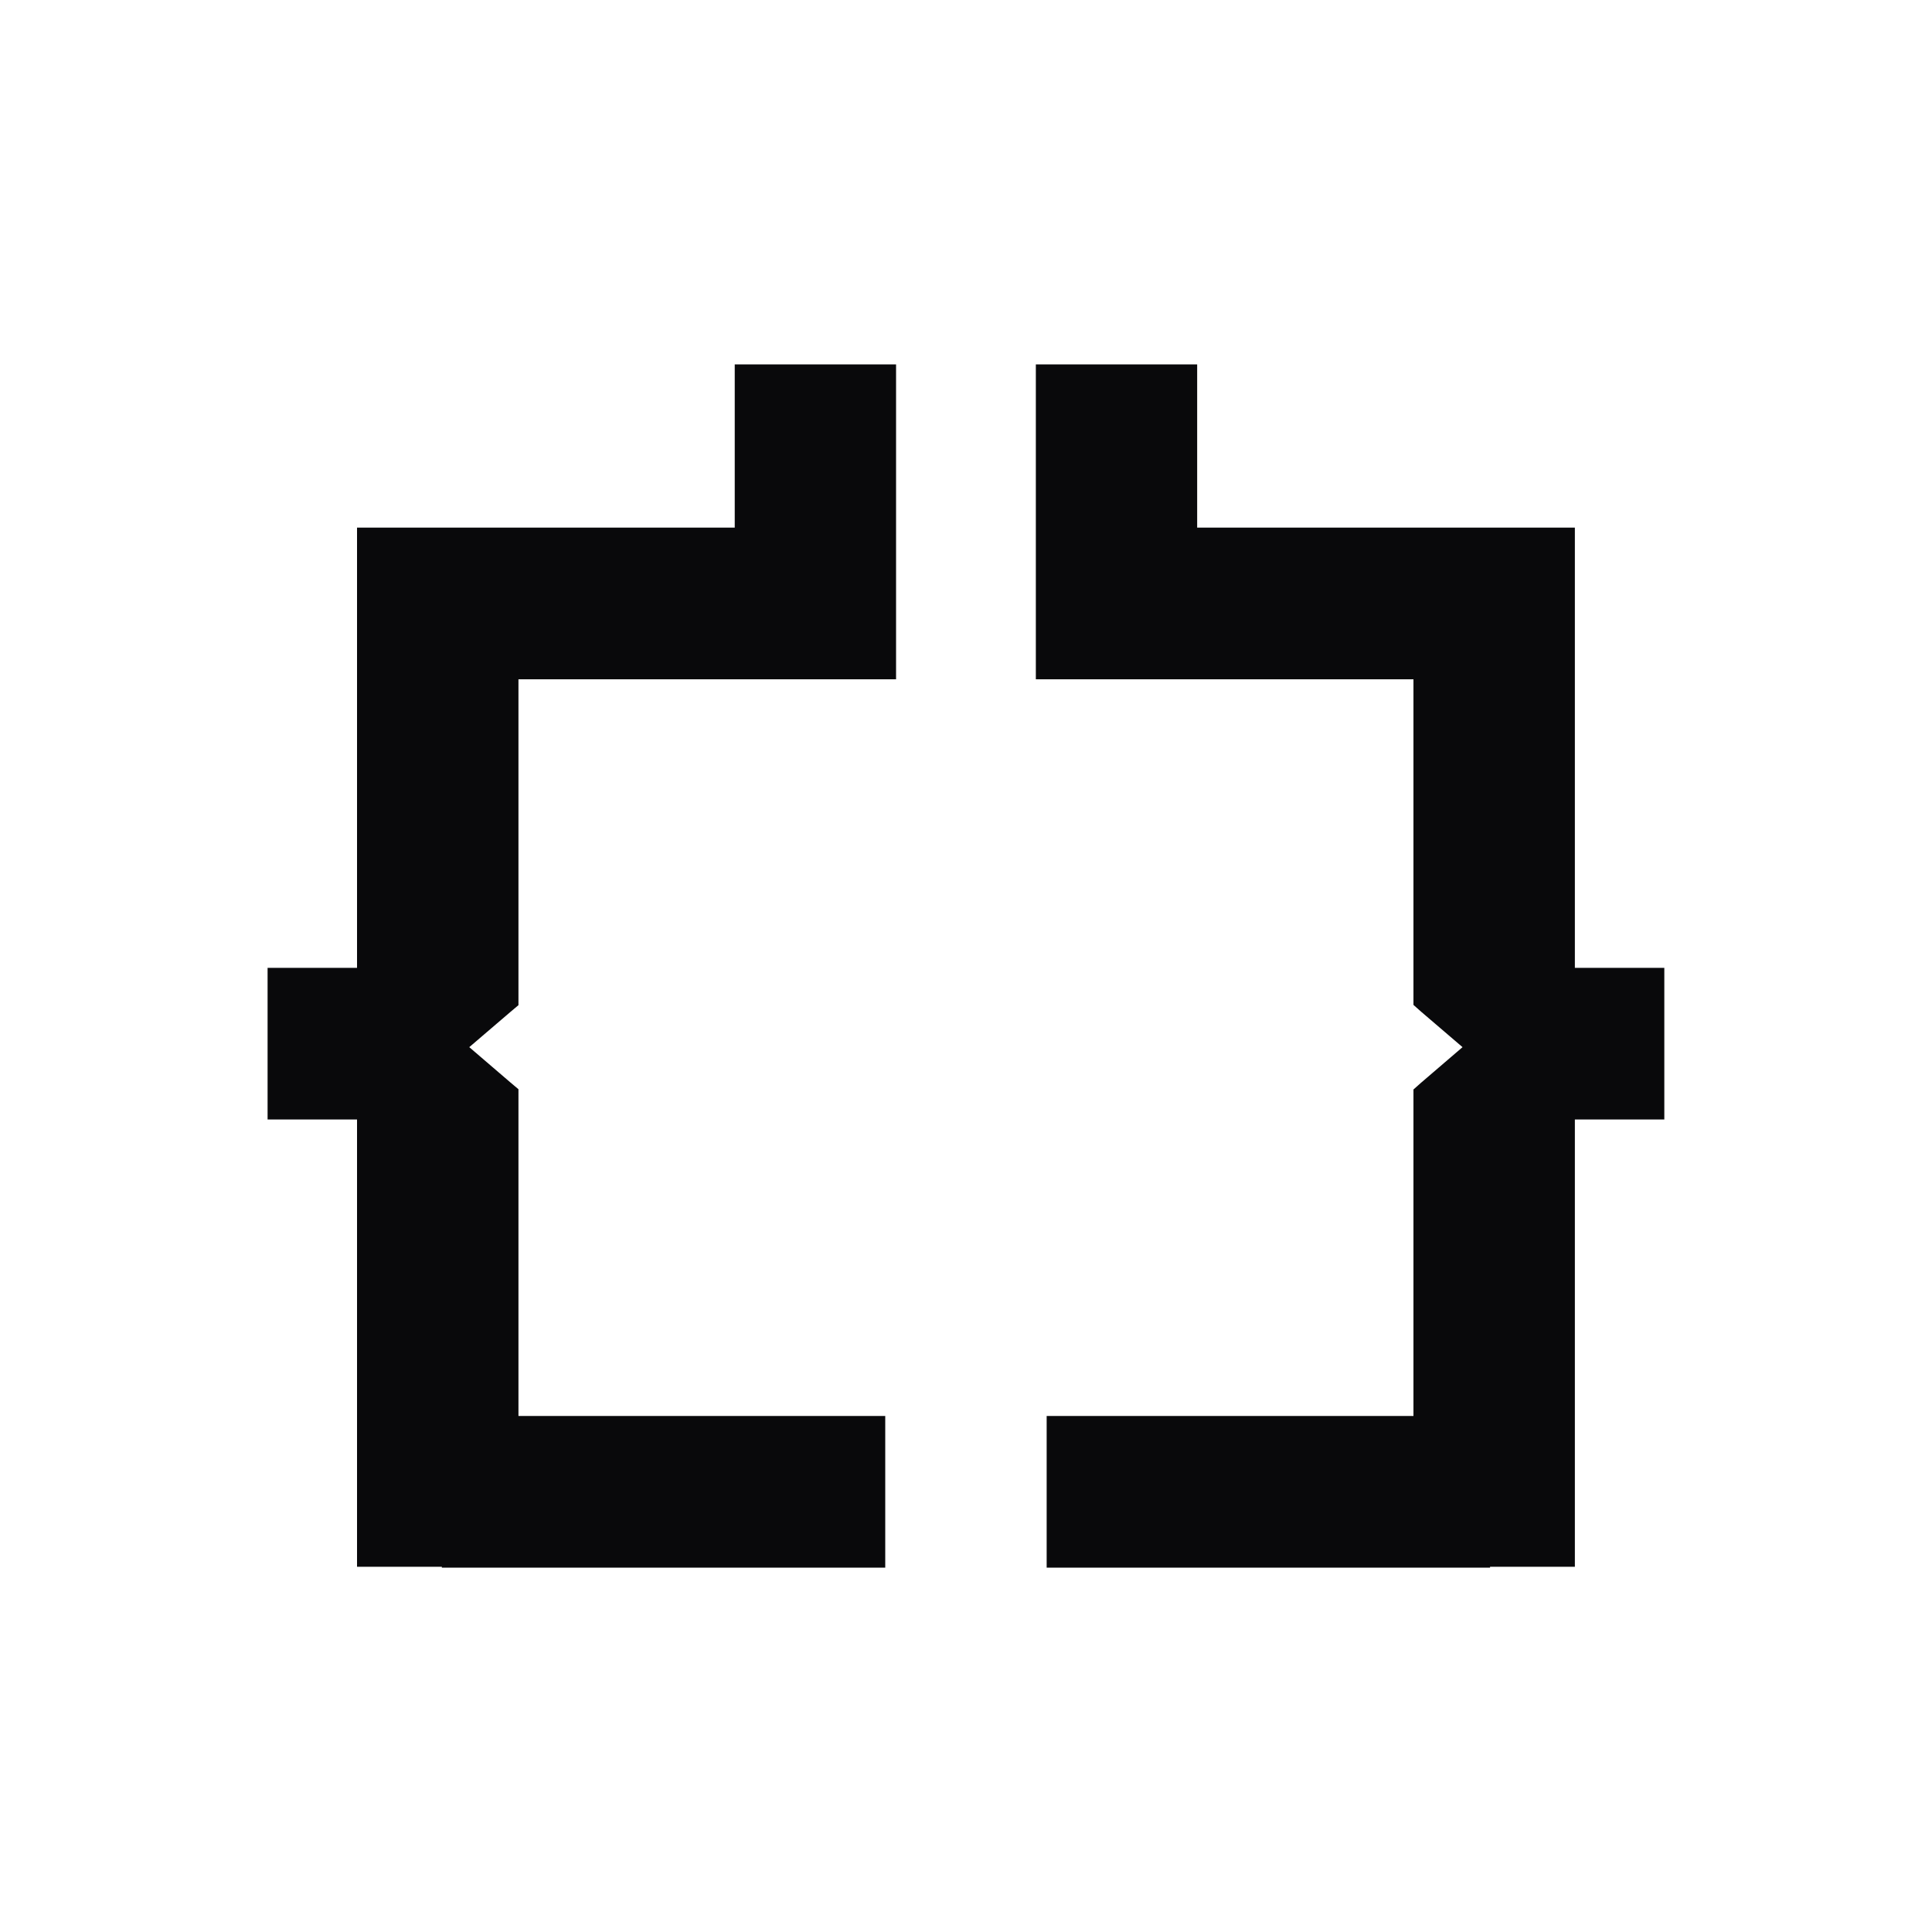 <svg width="20" height="20" viewBox="0 0 20 20" fill="none" xmlns="http://www.w3.org/2000/svg">
<g clip-path="url(#clip0_11_2)">
<mask id="mask0_11_2" style="mask-type:luminance" maskUnits="userSpaceOnUse" x="0" y="0" width="20" height="20">
<path d="M20 0H0V20H20V0Z" fill="white"/>
</mask>
<g mask="url(#mask0_11_2)">
<mask id="mask1_11_2" style="mask-type:luminance" maskUnits="userSpaceOnUse" x="0" y="0" width="20" height="20">
<path d="M20 0H0V20H20V0Z" fill="white"/>
</mask>
<g mask="url(#mask1_11_2)">
<mask id="mask2_11_2" style="mask-type:luminance" maskUnits="userSpaceOnUse" x="0" y="0" width="20" height="20">
<path d="M18 0H2C0.895 0 0 0.895 0 2V18C0 19.105 0.895 20 2 20H18C19.105 20 20 19.105 20 18V2C20 0.895 19.105 0 18 0Z" fill="white"/>
</mask>
<g mask="url(#mask2_11_2)">
<path d="M8.936 14.833H5.192V11.381V11.357L5.173 11.341L4.589 10.84L5.173 10.34L5.192 10.324V10.3V6.857H7.834H8.936H9.048H9.101V6.804V4V3.947H9.048H7.834H7.781V4V5.637H5.139H4.824H3.923H3.871V5.69V10.194H2.998H2.945V10.246V11.361V11.414H2.998H3.871V15.991V16.044H3.923H4.749V16.053H4.802H8.936H8.989V16V14.886V14.833H8.936Z" fill="#09090B" stroke="#09090B" stroke-width="0.35"/>
<path d="M17.054 10.246V10.194H17.001H16.128V5.69V5.637H16.076H15.175H14.86H12.218V4V3.947H12.165H10.951H10.898V4V6.804V6.857H10.951H11.063H12.165H14.807V10.3V10.324L14.825 10.34L15.409 10.84L14.825 11.341L14.807 11.357V11.381V14.833H11.063H11.01V14.886V16V16.053H11.063H15.197H15.25V16.044H16.076H16.128V15.991V11.414H17.001H17.054V11.361V10.246Z" fill="#09090B" stroke="#09090B" stroke-width="0.35"/>
</g>
</g>
</g>
</g>
<defs>
<clipPath id="clip0_11_2">
<rect width="20" height="20" fill="white"/>
</clipPath>
</defs>
</svg>
